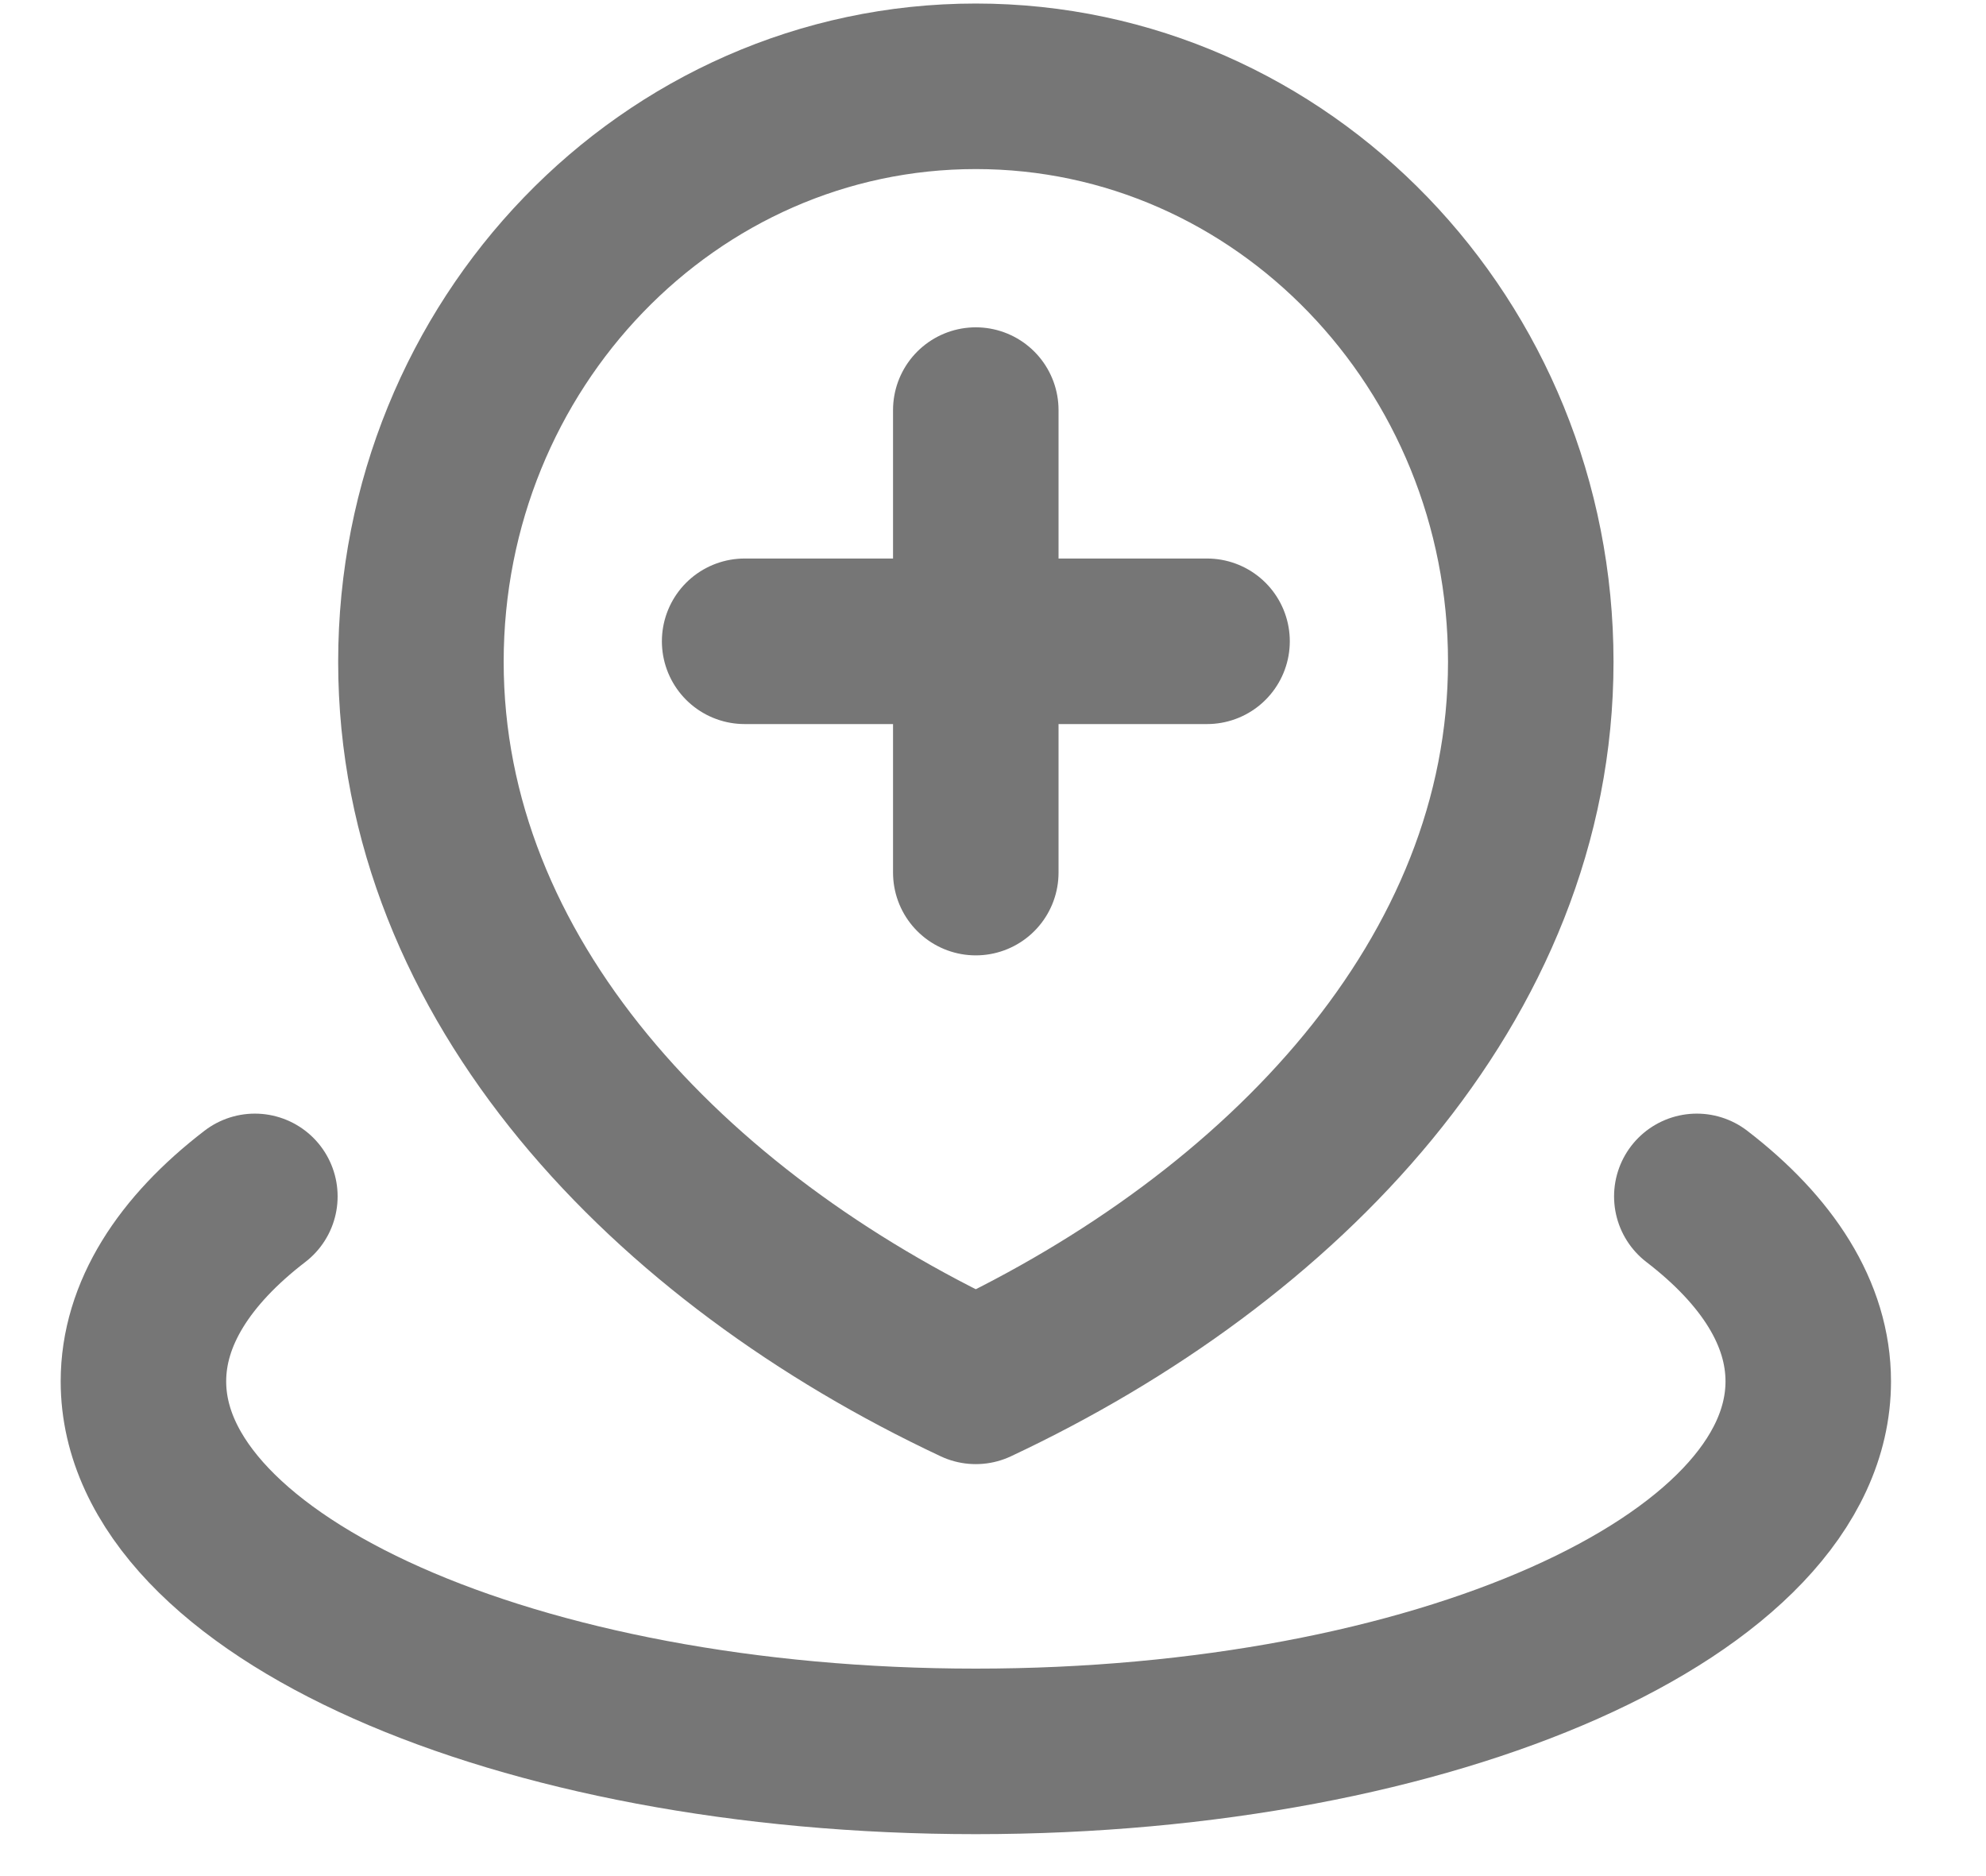 <?xml version="1.0" encoding="UTF-8"?> <svg xmlns="http://www.w3.org/2000/svg" width="18" height="17" viewBox="0 0 18 17" fill="none"><path d="M2.31 10.841C1.668 11.334 1.3 11.906 1.3 12.517C1.3 14.369 4.678 15.87 8.844 15.87C13.011 15.87 16.389 14.369 16.389 12.517C16.389 11.906 16.021 11.334 15.379 10.841M8.844 3.716V7.907M6.749 5.811H10.94M13.874 5.997C13.874 8.878 11.622 11.213 8.844 12.517C6.067 11.213 3.815 8.878 3.815 5.997C3.815 3.117 6.067 0.782 8.844 0.782C11.622 0.782 13.874 3.117 13.874 5.997Z" stroke="#767676" stroke-width="1.5" stroke-linecap="round" stroke-linejoin="round"></path></svg> 